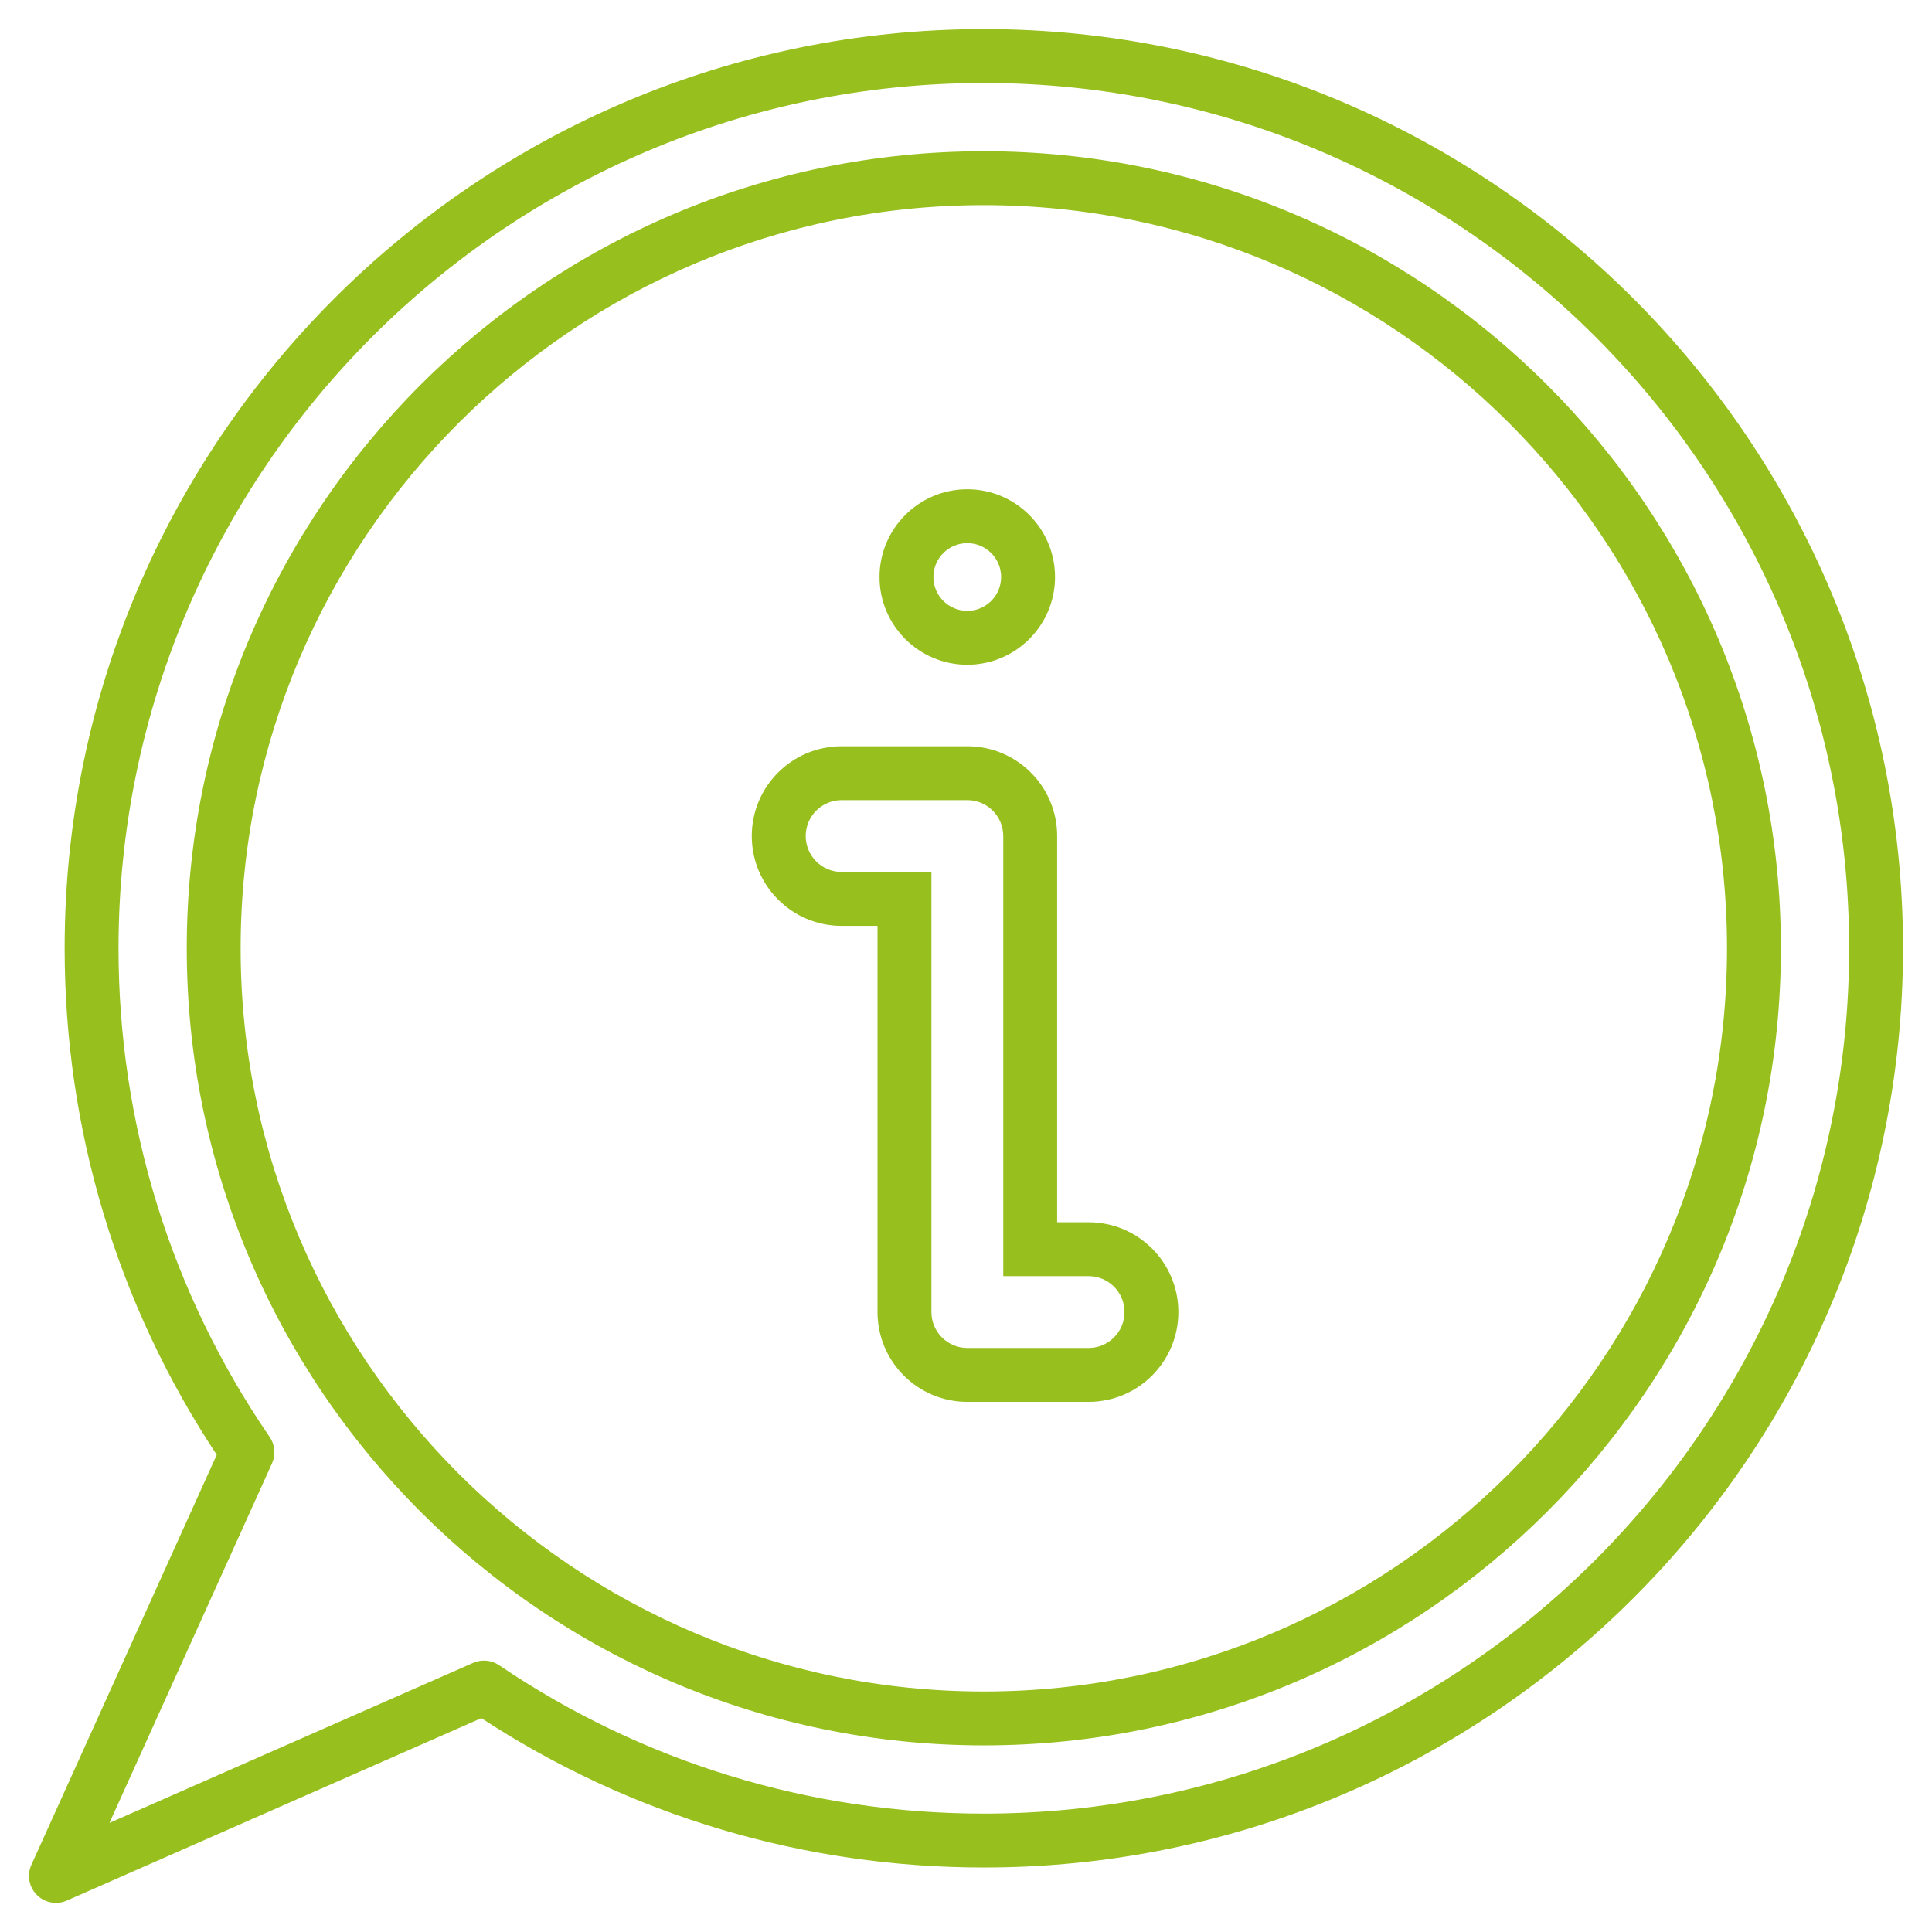 <?xml version="1.0" encoding="utf-8"?>
<!-- Generator: Adobe Illustrator 15.0.1, SVG Export Plug-In . SVG Version: 6.00 Build 0)  -->
<!DOCTYPE svg PUBLIC "-//W3C//DTD SVG 1.1//EN" "http://www.w3.org/Graphics/SVG/1.1/DTD/svg11.dtd">
<svg version="1.1" id="Calque_1" xmlns="http://www.w3.org/2000/svg" xmlns:xlink="http://www.w3.org/1999/xlink" x="0px" y="0px"
	 width="100px" height="100px" viewBox="0 0 100 100" enable-background="new 0 0 100 100" xml:space="preserve">
<g>
	<rect fill="none" width="100" height="100"/>
	<g>
		<path fill="#97BF1D" d="M50.922,90.341c-22.748,0-41.256-18.508-41.256-41.257c0-22.748,18.508-41.256,41.256-41.256
			c22.749,0,41.257,18.508,41.257,41.256C92.179,71.833,73.671,90.341,50.922,90.341z M50.922,10.617
			c-21.21,0-38.467,17.257-38.467,38.467c0,21.211,17.257,38.468,38.467,38.468c21.211,0,38.468-17.257,38.468-38.468
			C89.39,27.874,72.133,10.617,50.922,10.617z"/>
		<path fill="#97BF1D" d="M2.896,98.493c-0.365,0-0.724-0.144-0.991-0.413c-0.407-0.411-0.519-1.029-0.28-1.556l9.593-21.223
			c-5.152-7.786-7.872-16.834-7.872-26.218c0-26.234,21.343-47.577,47.577-47.577C77.157,1.507,98.5,22.85,98.5,49.084
			S77.157,96.662,50.922,96.662c-9.295,0-18.27-2.671-26.007-7.731L3.457,98.375C3.276,98.455,3.085,98.493,2.896,98.493z
			 M50.922,4.296c-24.696,0-44.788,20.092-44.788,44.788c0,9.084,2.705,17.83,7.824,25.295c0.276,0.402,0.321,0.919,0.121,1.363
			L5.665,94.355l18.826-8.285c0.438-0.193,0.946-0.147,1.344,0.122c7.417,5.024,16.093,7.681,25.087,7.681
			c24.697,0,44.789-20.093,44.789-44.789S75.619,4.296,50.922,4.296z"/>
		<path fill="#97BF1D" d="M50.066,25.324c-2.504,0-4.542,2.037-4.542,4.541s2.038,4.542,4.542,4.542s4.542-2.038,4.542-4.542
			S52.57,25.324,50.066,25.324z M50.066,31.618c-0.968,0-1.753-0.785-1.753-1.753s0.785-1.752,1.753-1.752s1.752,0.784,1.752,1.752
			S51.034,31.618,50.066,31.618z"/>
		<path fill="#97BF1D" d="M56.345,63.264h-1.627v-19.99c0-2.567-2.082-4.648-4.649-4.648h-6.508c-2.567,0-4.649,2.081-4.649,4.648
			s2.082,4.649,4.649,4.649h1.859v19.989c0,2.567,2.081,4.649,4.648,4.649h6.276c2.567,0,4.648-2.082,4.648-4.649
			S58.912,63.264,56.345,63.264z M56.345,69.771h-6.276c-1.026,0-1.859-0.832-1.859-1.859V45.133h-4.648
			c-1.027,0-1.859-0.832-1.859-1.859c0-1.026,0.832-1.859,1.859-1.859h6.508c1.027,0,1.859,0.833,1.859,1.859v22.779h4.417
			c1.026,0,1.859,0.833,1.859,1.859C58.204,68.939,57.371,69.771,56.345,69.771z"/>
	</g>
</g>
</svg>
